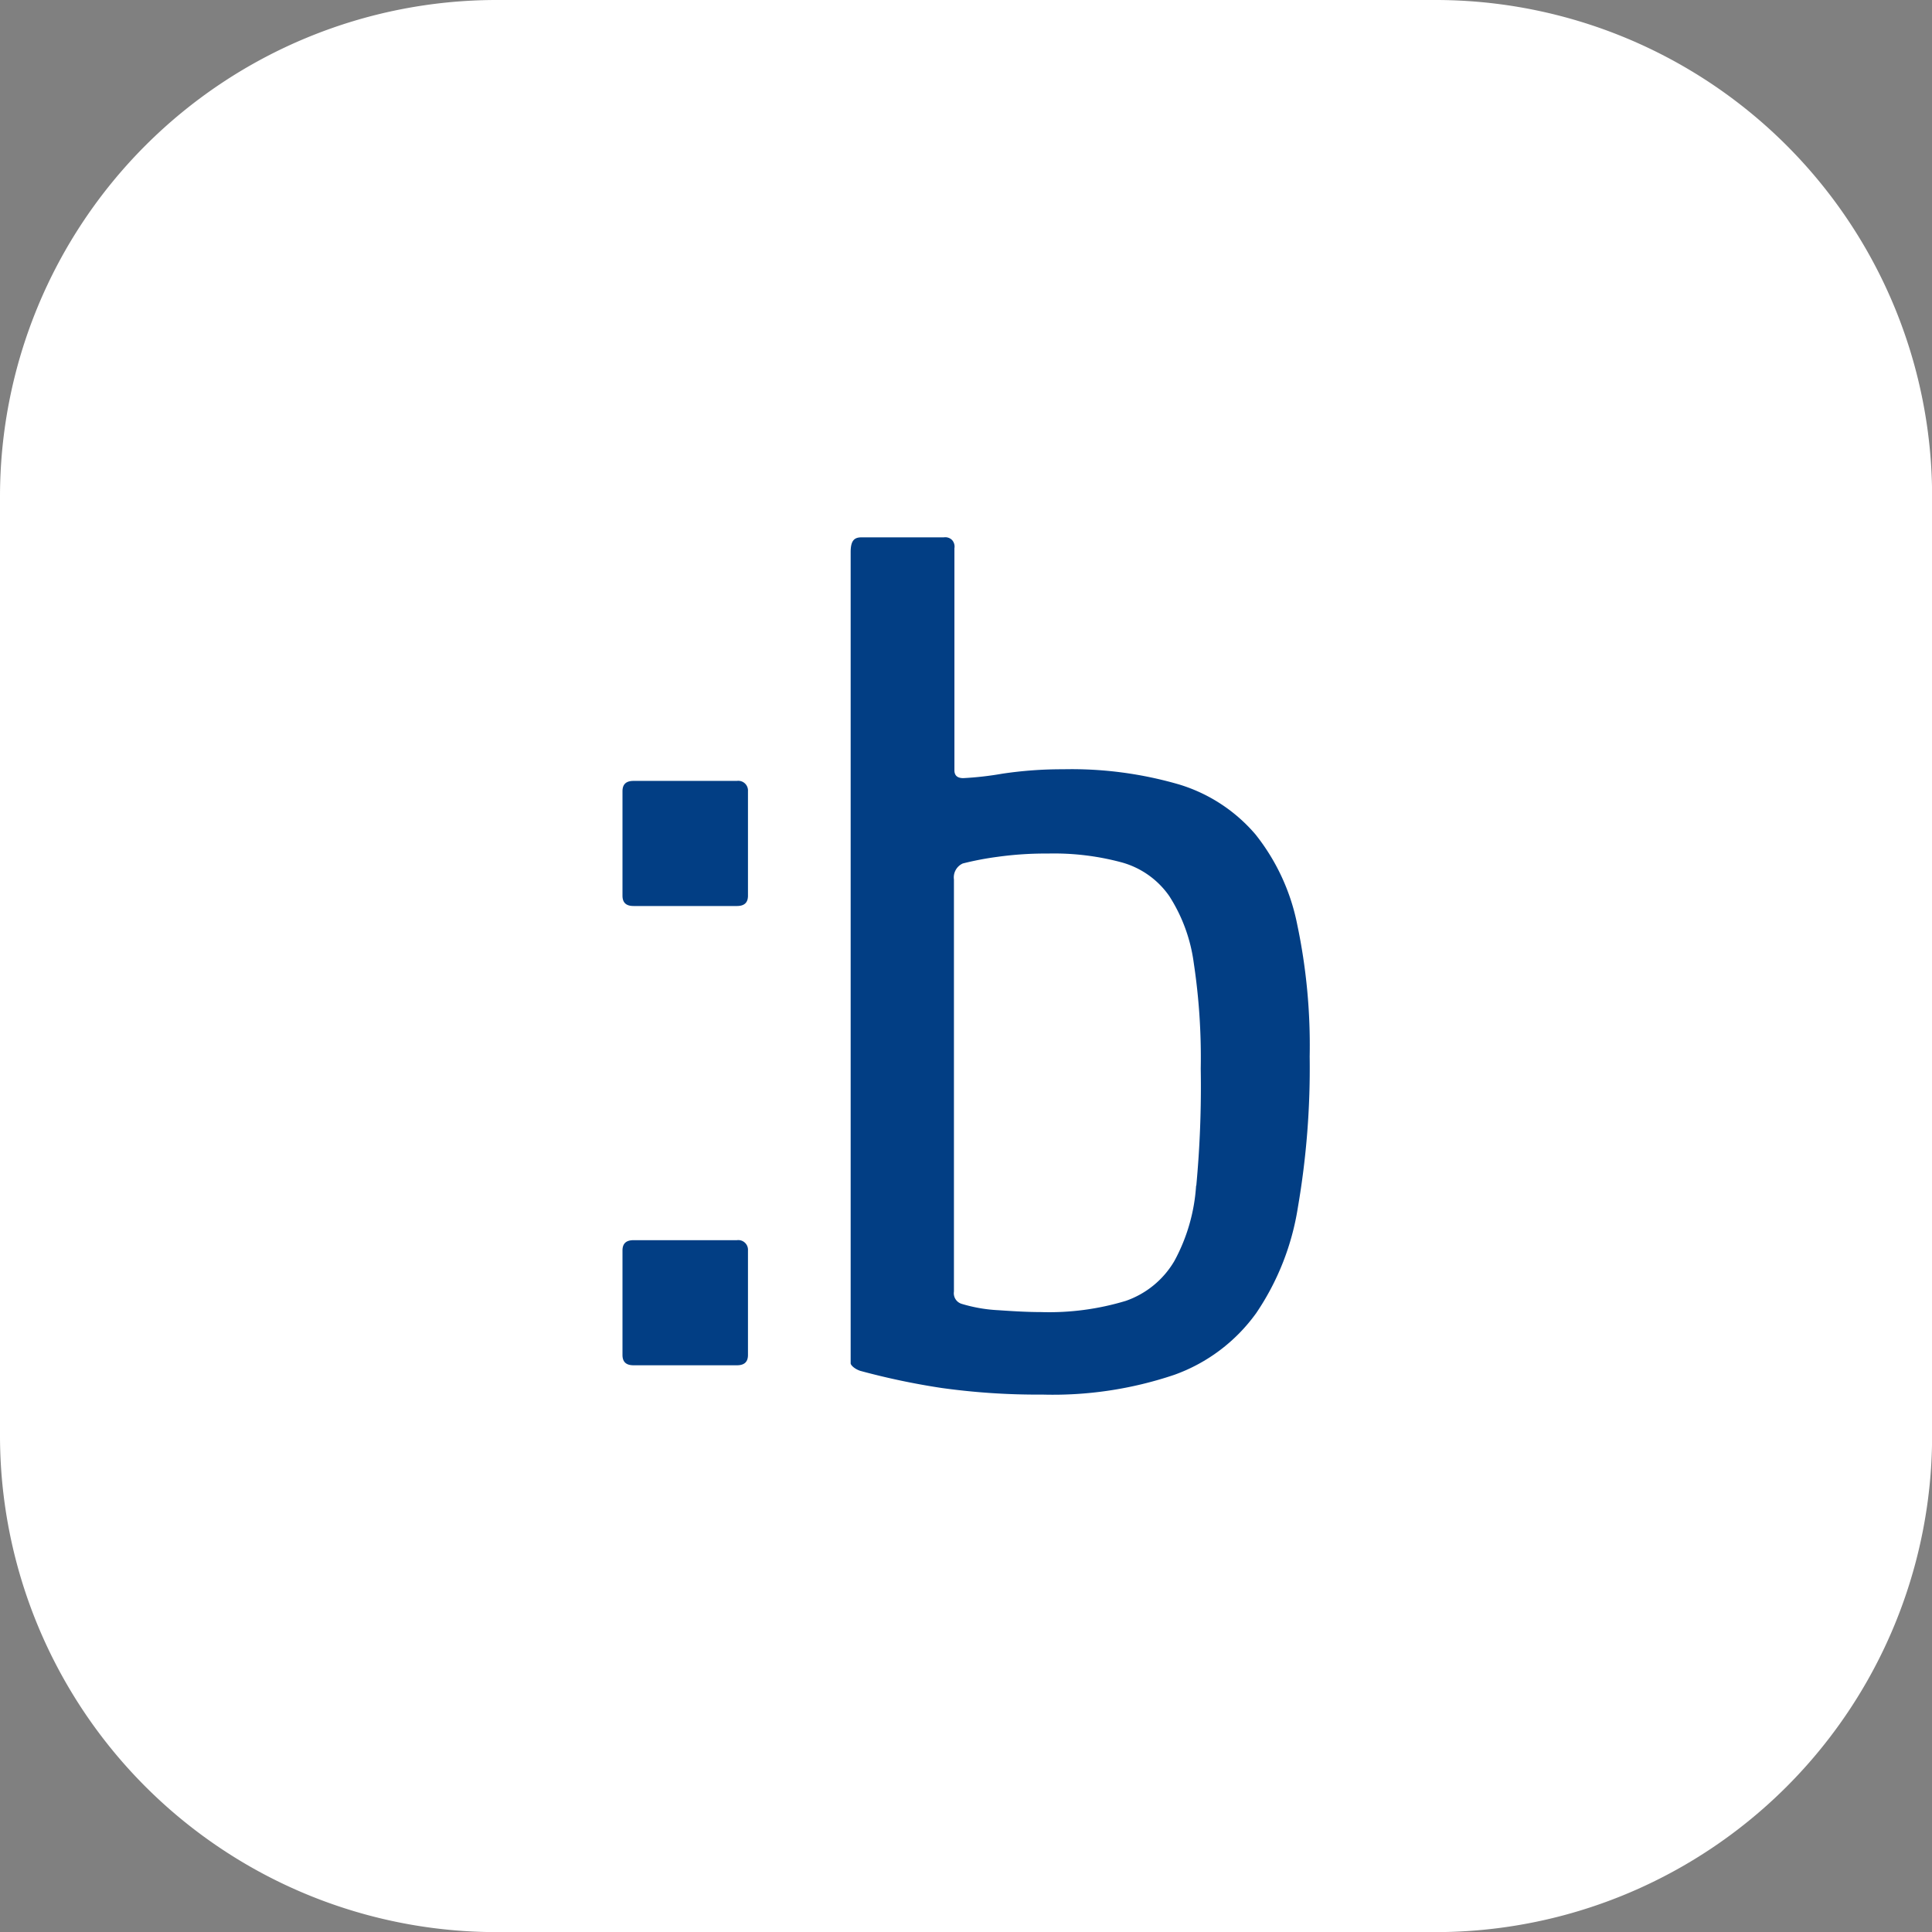 <svg xmlns="http://www.w3.org/2000/svg" width="36.198" height="36.198" viewBox="0 0 36.198 36.198"><rect x="0" y="0" width="36.198" height="36.198" fill="#808080" stroke="none"/><g transform="translate(-1531 -395.434)"><path d="M26.893,36.2H9.305A9.305,9.305,0,0,1,0,26.893V9.305A9.305,9.305,0,0,1,9.305,0H26.893A9.305,9.305,0,0,1,36.2,9.305V26.893A9.305,9.305,0,0,1,26.893,36.2" transform="translate(1531 395.434)" fill="#fff"/><g transform="translate(0.38 -75.569)"><path d="M2.144,65.293H.207c-.138,0-.207.062-.207.193v1.958c0,.131.069.193.207.193H2.144c.138,0,.207-.062.207-.193V65.486a.182.182,0,0,0-.207-.193Z" transform="translate(1542.283 420.341)" fill="#023e84"/><path d="M69.585,5.566a3.044,3.044,0,0,0-1.427-.935,7.217,7.217,0,0,0-2.179-.286,7.527,7.527,0,0,0-1.138.083,6.044,6.044,0,0,1-.731.083q-.166,0-.166-.147V.205A.185.185,0,0,0,63.9.05.179.179,0,0,0,63.744,0H62.2c-.137,0-.2.067-.2.276v15.2c0,.028.062.1.179.14a13.5,13.5,0,0,0,1.524.321,13.007,13.007,0,0,0,1.89.124,7.109,7.109,0,0,0,2.473-.371A3.229,3.229,0,0,0,69.6,14.532a4.866,4.866,0,0,0,.779-1.978A15.345,15.345,0,0,0,70.6,9.728a10.964,10.964,0,0,0-.234-2.478A3.938,3.938,0,0,0,69.585,5.566Zm-1.113,6.582a3.4,3.4,0,0,1-.407,1.41,1.7,1.7,0,0,1-.91.747,4.955,4.955,0,0,1-1.593.21c-.227,0-.495-.014-.793-.035a2.844,2.844,0,0,1-.689-.119.208.208,0,0,1-.145-.231V6.41a.286.286,0,0,1,.166-.3,5.709,5.709,0,0,1,.648-.124,6.535,6.535,0,0,1,.951-.062,4.861,4.861,0,0,1,1.386.168,1.607,1.607,0,0,1,.883.628,3.059,3.059,0,0,1,.459,1.252,11.86,11.86,0,0,1,.131,1.982,19.945,19.945,0,0,1-.083,2.191Z" transform="translate(1484.558 481.071)" fill="#023e84"/><path d="M2.144,188.193H.207c-.138,0-.207.062-.207.193v1.958c0,.131.069.193.207.193H2.144c.138,0,.207-.062.207-.193v-1.958a.182.182,0,0,0-.207-.193Z" transform="translate(1542.283 306.046)" fill="#023e84"/></g></g></svg>